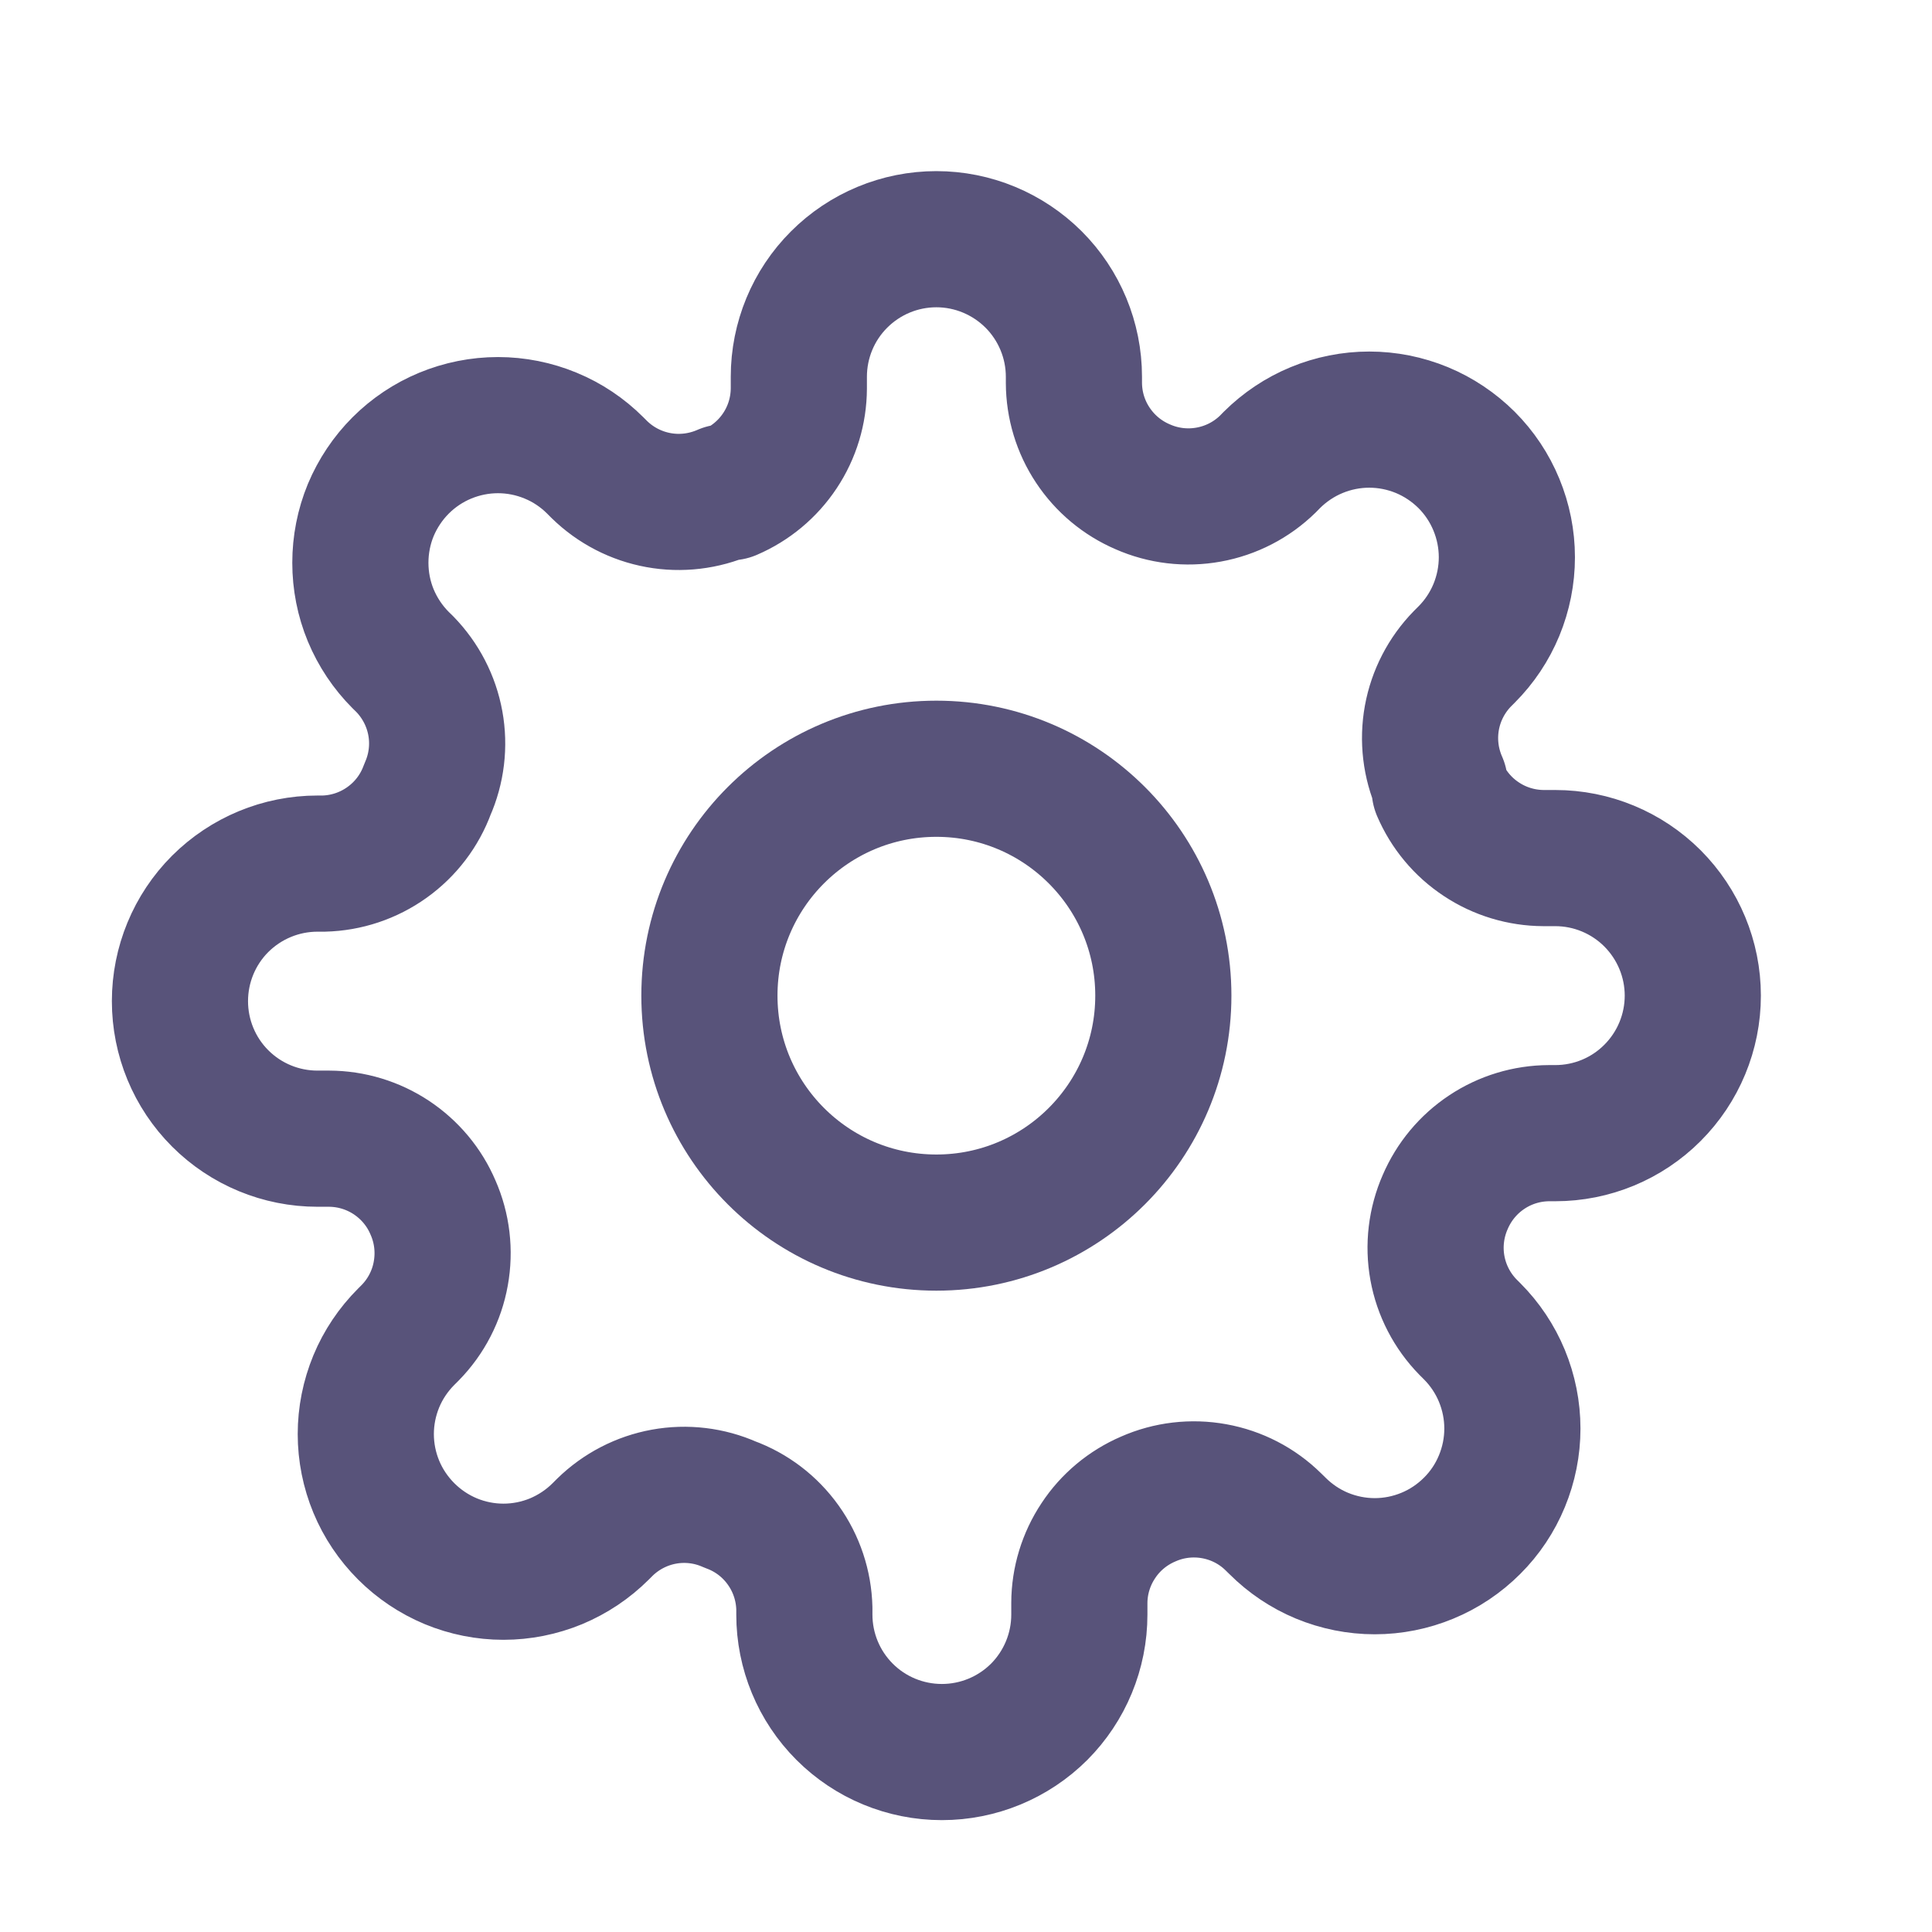 <svg width="21" height="21" viewBox="0 0 21 21" fill="none" xmlns="http://www.w3.org/2000/svg">
<path d="M10.178 13.289C11.54 13.289 12.645 12.185 12.645 10.822C12.645 9.46 11.54 8.356 10.178 8.356C8.815 8.356 7.711 9.46 7.711 10.822C7.711 12.185 8.815 13.289 10.178 13.289Z" stroke="#58537A" stroke-width="1.48" stroke-linecap="round" stroke-linejoin="round"/>
<path d="M15.709 13.065C15.61 13.29 15.58 13.54 15.624 13.783C15.668 14.025 15.784 14.249 15.956 14.425L16.001 14.47C16.14 14.609 16.25 14.774 16.325 14.955C16.4 15.137 16.439 15.331 16.439 15.528C16.439 15.724 16.4 15.919 16.325 16.1C16.25 16.282 16.14 16.447 16.001 16.585C15.862 16.724 15.697 16.835 15.515 16.91C15.334 16.985 15.139 17.024 14.943 17.024C14.746 17.024 14.552 16.985 14.37 16.91C14.189 16.835 14.024 16.724 13.885 16.585L13.84 16.541C13.664 16.368 13.441 16.253 13.198 16.209C12.956 16.165 12.706 16.194 12.48 16.294C12.259 16.389 12.07 16.546 11.938 16.747C11.805 16.947 11.733 17.182 11.732 17.422V17.55C11.732 17.946 11.575 18.326 11.295 18.607C11.014 18.887 10.634 19.044 10.238 19.044C9.841 19.044 9.461 18.887 9.181 18.607C8.9 18.326 8.743 17.946 8.743 17.55V17.482C8.737 17.235 8.657 16.995 8.513 16.794C8.369 16.592 8.168 16.439 7.935 16.354C7.71 16.254 7.46 16.224 7.217 16.268C6.975 16.312 6.751 16.428 6.575 16.6L6.53 16.645C6.391 16.784 6.226 16.894 6.045 16.97C5.863 17.045 5.669 17.084 5.472 17.084C5.276 17.084 5.081 17.045 4.9 16.97C4.718 16.894 4.554 16.784 4.415 16.645C4.276 16.506 4.165 16.341 4.09 16.16C4.015 15.979 3.976 15.784 3.976 15.588C3.976 15.391 4.015 15.197 4.09 15.015C4.165 14.834 4.276 14.669 4.415 14.53L4.46 14.485C4.632 14.309 4.748 14.085 4.791 13.843C4.835 13.6 4.806 13.35 4.706 13.124C4.612 12.903 4.454 12.715 4.254 12.582C4.053 12.449 3.818 12.378 3.578 12.377H3.451C3.054 12.377 2.674 12.22 2.393 11.939C2.113 11.659 1.956 11.279 1.956 10.882C1.956 10.486 2.113 10.105 2.393 9.825C2.674 9.545 3.054 9.387 3.451 9.387H3.518C3.765 9.381 4.005 9.301 4.206 9.157C4.408 9.013 4.561 8.812 4.646 8.58C4.746 8.354 4.776 8.104 4.732 7.862C4.688 7.619 4.572 7.396 4.4 7.219L4.355 7.175C4.216 7.036 4.106 6.871 4.03 6.689C3.955 6.508 3.917 6.313 3.917 6.117C3.917 5.921 3.955 5.726 4.03 5.544C4.106 5.363 4.216 5.198 4.355 5.059C4.494 4.92 4.659 4.81 4.84 4.735C5.022 4.66 5.216 4.621 5.413 4.621C5.609 4.621 5.804 4.66 5.985 4.735C6.167 4.81 6.331 4.92 6.47 5.059L6.515 5.104C6.691 5.276 6.915 5.392 7.158 5.436C7.4 5.48 7.65 5.45 7.876 5.351H7.935C8.156 5.256 8.345 5.099 8.478 4.898C8.611 4.698 8.682 4.463 8.683 4.222V4.095C8.683 3.699 8.84 3.318 9.121 3.038C9.401 2.758 9.781 2.6 10.178 2.6C10.574 2.6 10.954 2.758 11.235 3.038C11.515 3.318 11.673 3.699 11.673 4.095V4.162C11.674 4.403 11.745 4.638 11.878 4.838C12.011 5.039 12.199 5.196 12.42 5.291C12.646 5.391 12.896 5.42 13.138 5.376C13.381 5.332 13.604 5.217 13.781 5.044L13.825 4.999C13.964 4.861 14.129 4.75 14.311 4.675C14.492 4.6 14.687 4.561 14.883 4.561C15.08 4.561 15.274 4.6 15.456 4.675C15.637 4.75 15.802 4.861 15.941 4.999C16.08 5.138 16.19 5.303 16.265 5.485C16.34 5.666 16.379 5.861 16.379 6.057C16.379 6.254 16.34 6.448 16.265 6.63C16.19 6.811 16.08 6.976 15.941 7.115L15.896 7.16C15.724 7.336 15.608 7.56 15.564 7.802C15.52 8.045 15.55 8.295 15.649 8.52V8.58C15.744 8.801 15.901 8.99 16.102 9.122C16.302 9.255 16.538 9.326 16.778 9.327H16.905C17.302 9.327 17.682 9.485 17.962 9.765C18.242 10.046 18.4 10.426 18.4 10.822C18.4 11.219 18.242 11.599 17.962 11.879C17.682 12.16 17.302 12.317 16.905 12.317H16.838C16.597 12.318 16.362 12.389 16.162 12.522C15.961 12.655 15.804 12.844 15.709 13.065Z" stroke="#58537A" stroke-width="1.48" stroke-linecap="round" stroke-linejoin="round"/>
</svg>
